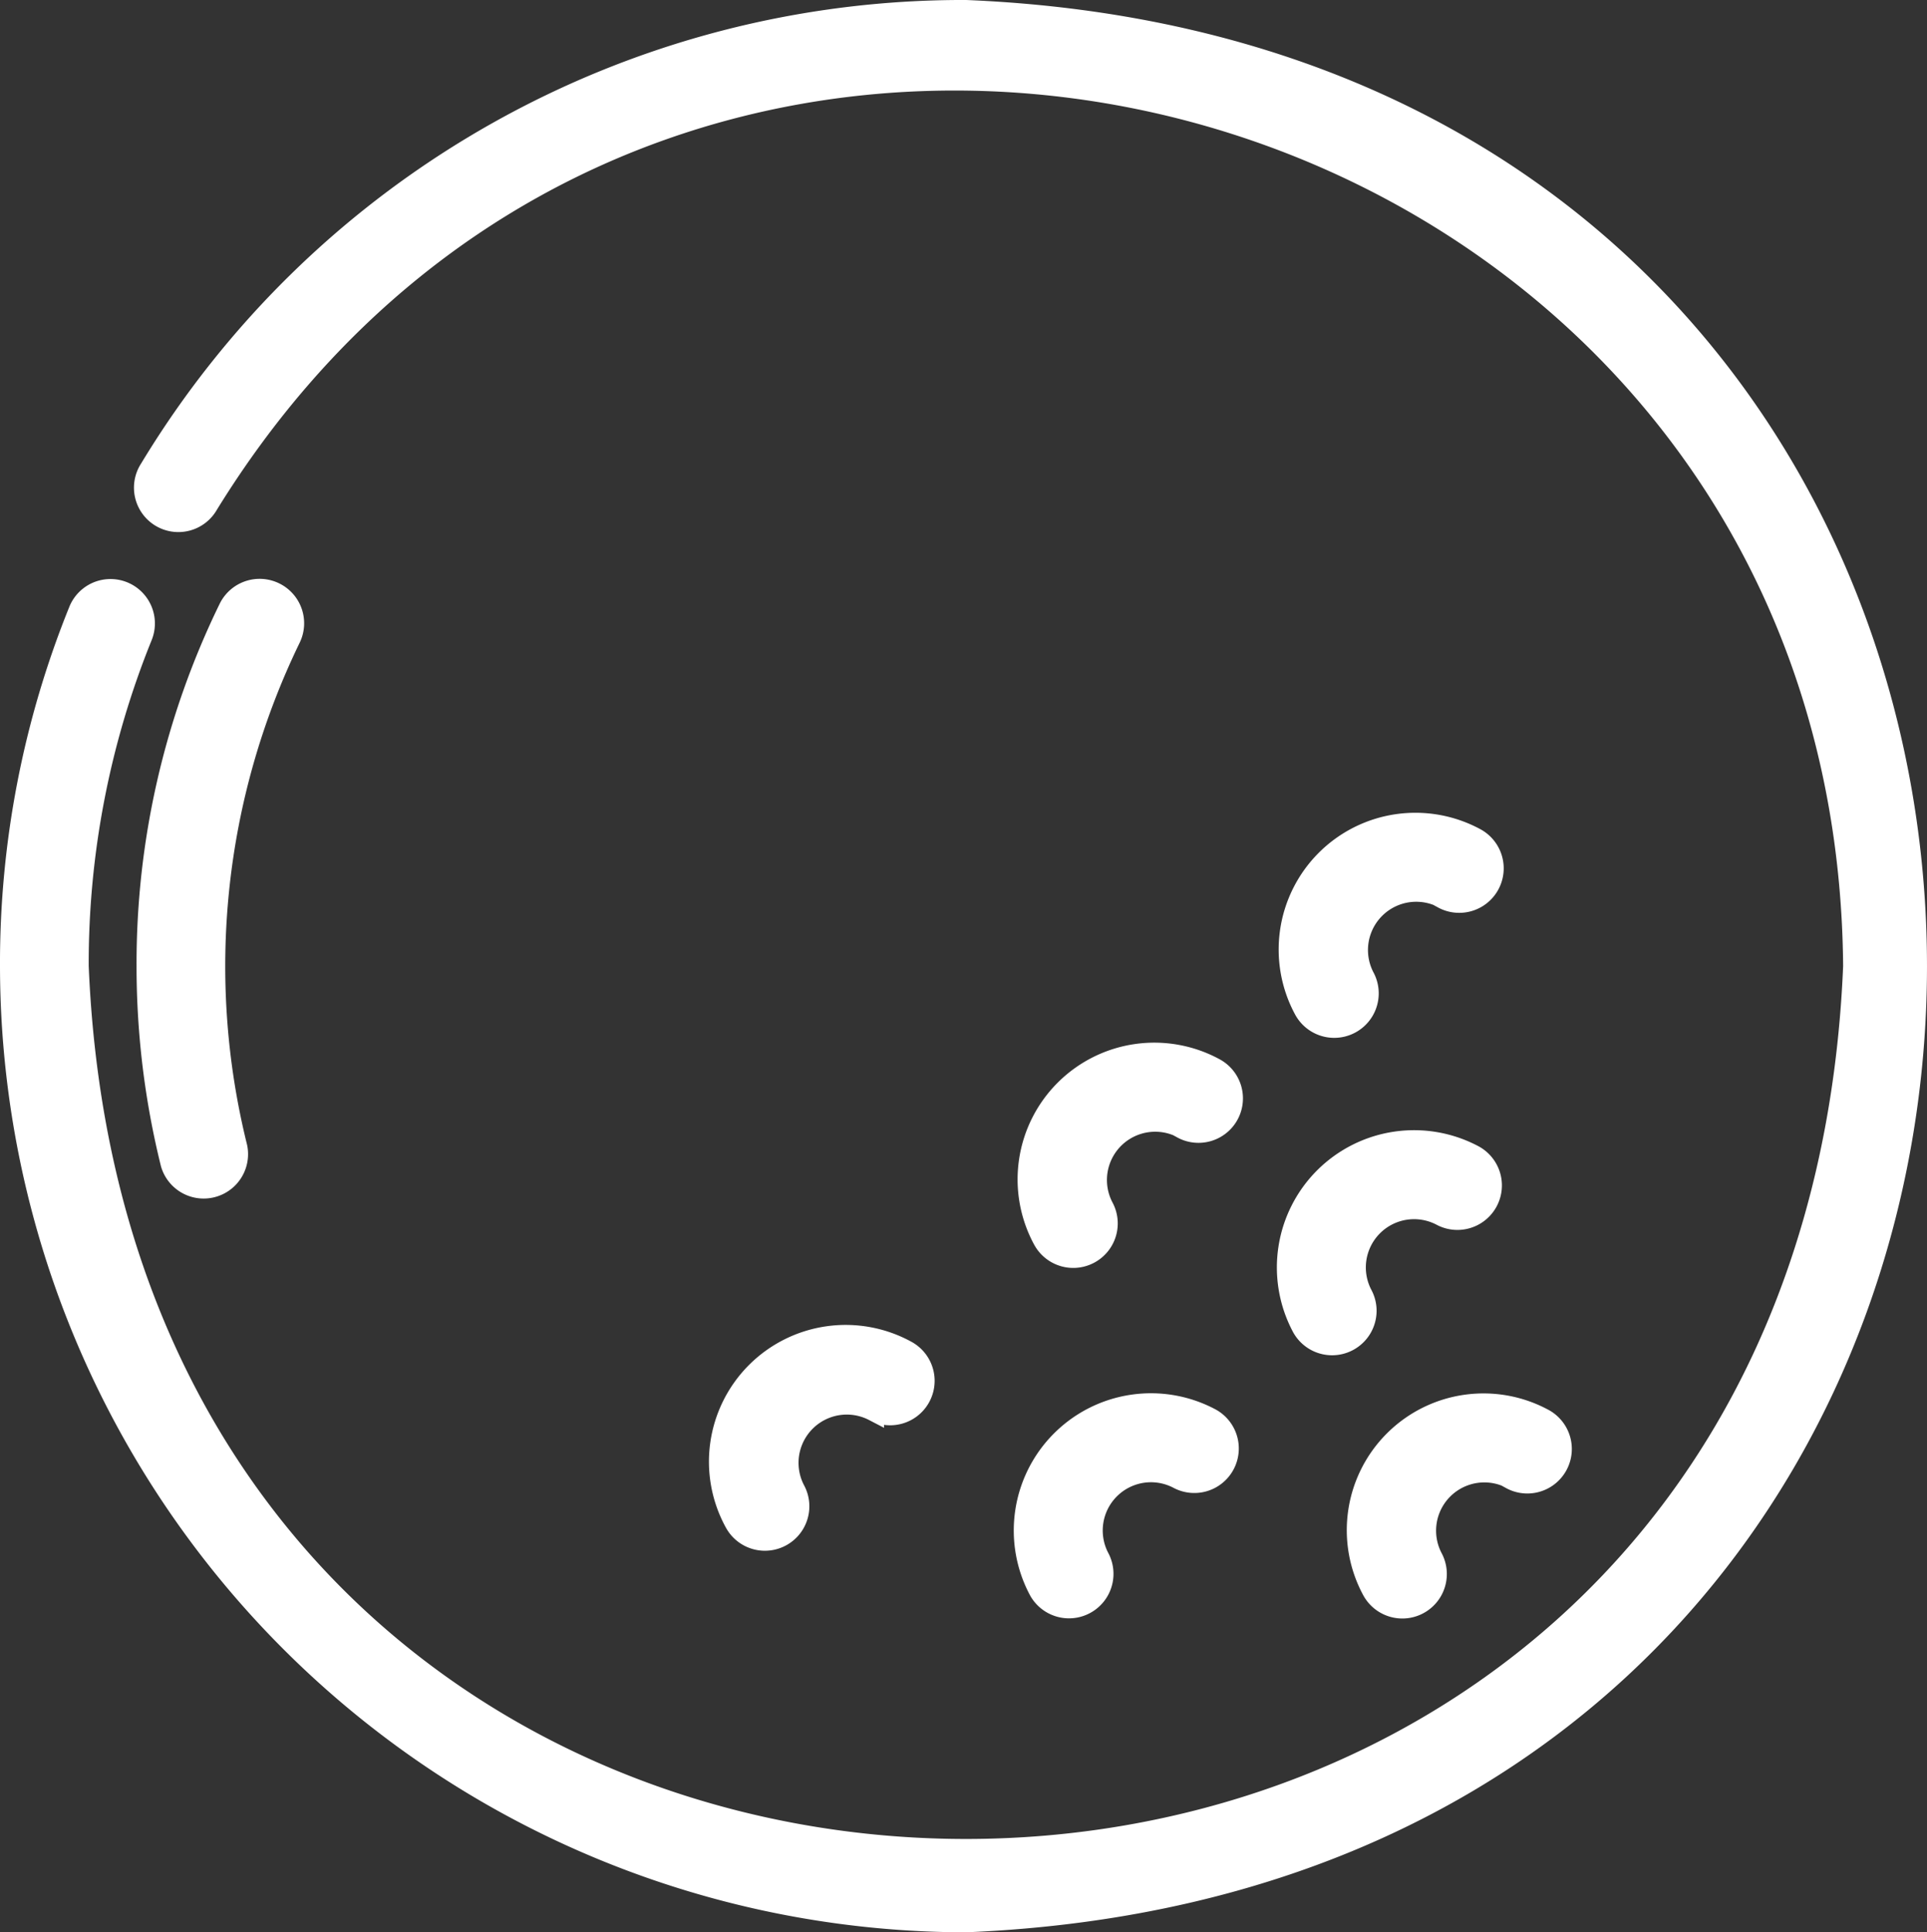 <svg xmlns="http://www.w3.org/2000/svg" width="23.481" height="23.541" viewBox="0 0 23.481 23.541">
  <rect x="0" y="0" width="23.481" height="23.541" fill="#333333" stroke="none"/>
  <g id="golf-ball" transform="translate(-3.875 -3.875)">
    <path id="Pfad_6537" data-name="Pfad 6537" d="M15.646,4A11.572,11.572,0,0,0,5.7,9.589a.416.416,0,1,0,.71.433C12.126.75,26.374,4.759,26.459,15.646c-.594,14.346-21.035,14.342-21.628,0a10.624,10.624,0,0,1,.776-4.019.416.416,0,1,0-.771-.313A11.449,11.449,0,0,0,4,15.646,11.659,11.659,0,0,0,15.646,27.291C31.093,26.652,31.092,4.638,15.646,4Z" transform="translate(0)" fill="#fff" stroke="#fff" stroke-width="0.25"/>
    <path id="Pfad_6538" data-name="Pfad 6538" d="M9.559,21A.417.417,0,0,0,9,21.191,9.866,9.866,0,0,0,8,25.55a9.991,9.991,0,0,0,.293,2.406.416.416,0,0,0,.807-.2,9.146,9.146,0,0,1,.65-6.2A.416.416,0,0,0,9.559,21Z" transform="translate(-2.336 -9.905)" fill="#fff" stroke="#fff" stroke-width="0.25"/>
    <path id="Pfad_6539" data-name="Pfad 6539" d="M45.328,45.734a.416.416,0,1,0,.4-.732,1.541,1.541,0,0,0-2.089,2.089.416.416,0,1,0,.732-.4.713.713,0,0,1,.961-.961Z" transform="translate(-23.042 -23.84)" fill="#fff" stroke="#fff" stroke-width="0.25"/>
    <path id="Pfad_6540" data-name="Pfad 6540" d="M33.889,47.1a.416.416,0,1,0,.732-.4.713.713,0,0,1,.961-.961.416.416,0,1,0,.4-.732A1.547,1.547,0,0,0,33.889,47.1Z" transform="translate(-17.354 -23.851)" fill="#fff" stroke="#fff" stroke-width="0.25"/>
    <path id="Pfad_6541" data-name="Pfad 6541" d="M41.6,39.391a.416.416,0,1,0,.732-.4.713.713,0,0,1,.961-.961.416.416,0,1,0,.4-.732A1.547,1.547,0,0,0,41.6,39.391Z" transform="translate(-21.859 -19.347)" fill="#fff" stroke="#fff" stroke-width="0.25"/>
    <path id="Pfad_6542" data-name="Pfad 6542" d="M43.332,28.727a.416.416,0,1,0,.4-.732,1.541,1.541,0,0,0-2.089,2.089.416.416,0,0,0,.732-.4.713.713,0,0,1,.961-.961Z" transform="translate(-21.876 -13.907)" fill="#fff" stroke="#fff" stroke-width="0.25"/>
    <path id="Pfad_6543" data-name="Pfad 6543" d="M35.692,35.463a.416.416,0,1,0,.4-.731A1.541,1.541,0,0,0,34,36.821a.416.416,0,1,0,.732-.4.713.713,0,0,1,.961-.962Z" transform="translate(-17.413 -17.841)" fill="#fff" stroke="#fff" stroke-width="0.25"/>
    <path id="Pfad_6544" data-name="Pfad 6544" d="M26.66,43.737a.416.416,0,1,0,.4-.731A1.541,1.541,0,0,0,24.968,45.1a.416.416,0,1,0,.731-.4.713.713,0,0,1,.961-.962Z" transform="translate(-12.138 -22.674)" fill="#fff" stroke="#fff" stroke-width="0.25"/>
  </g>
</svg>

